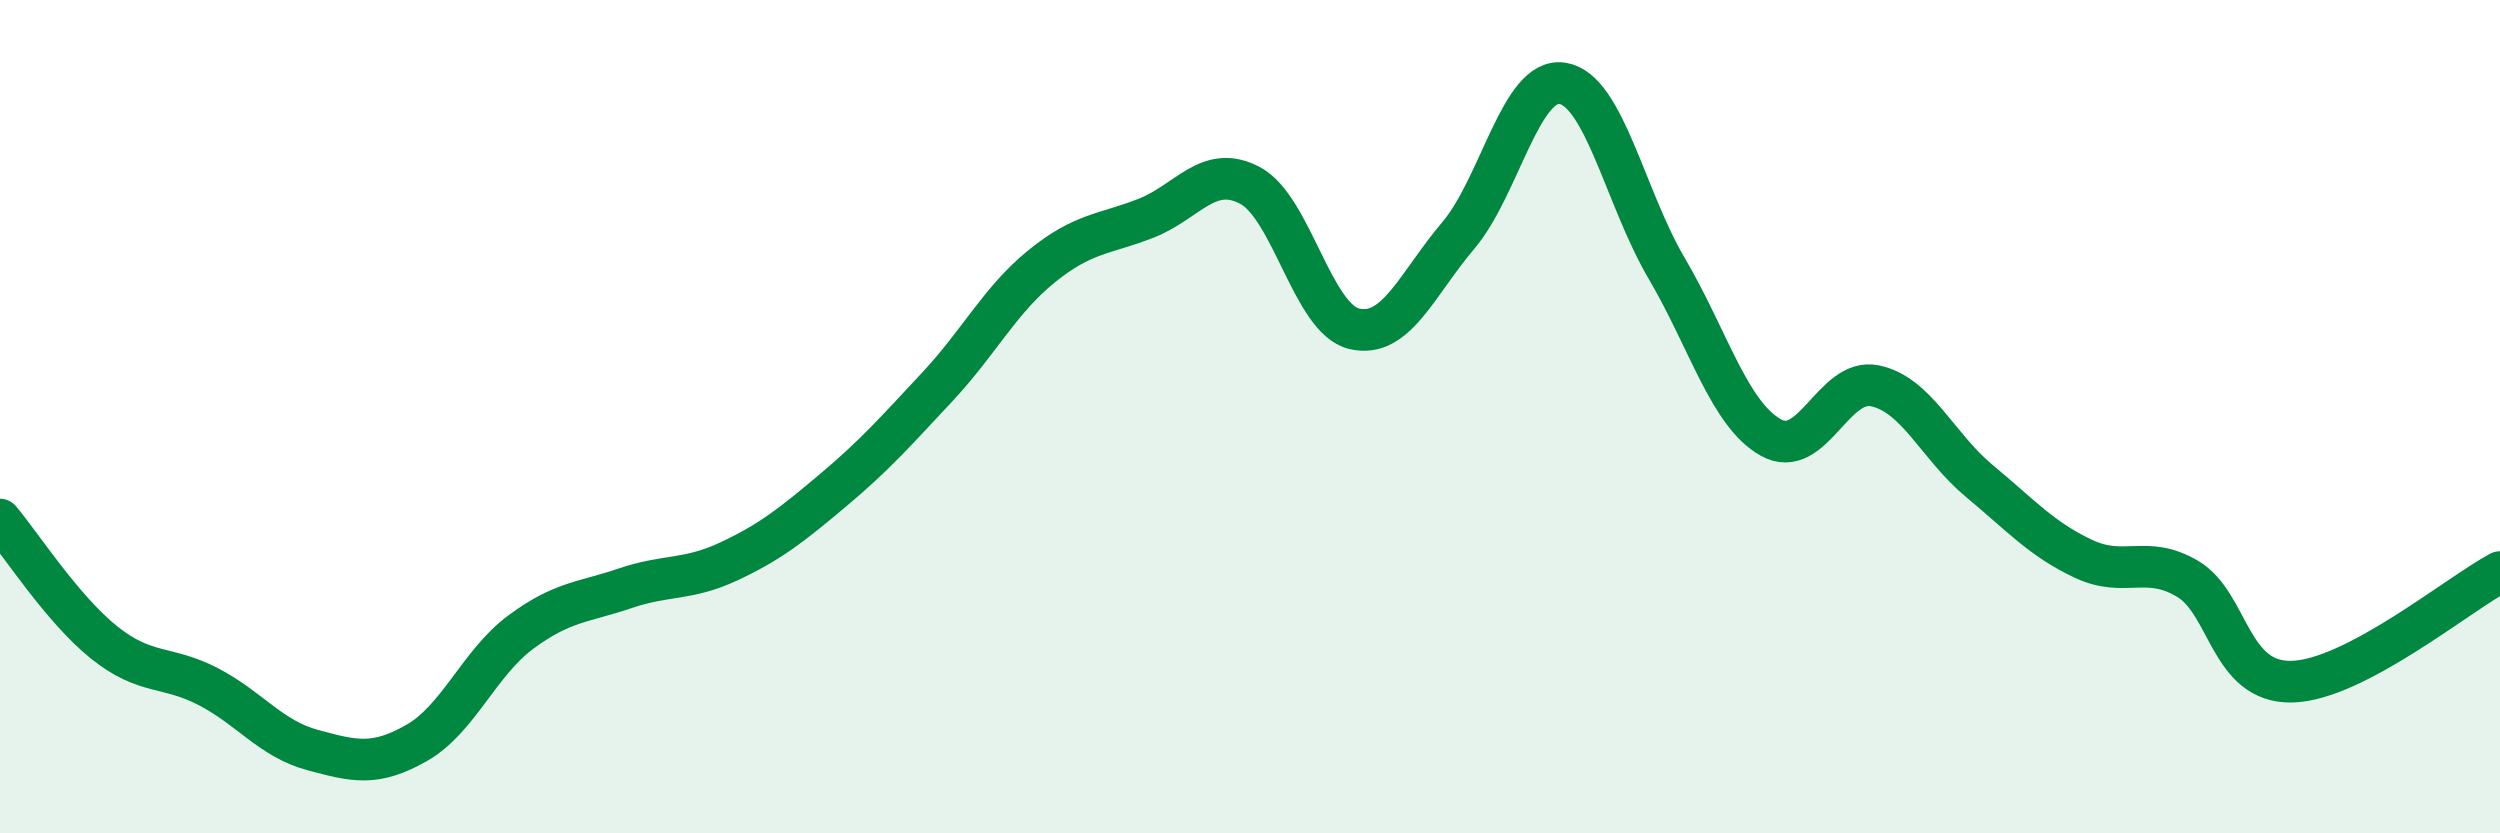 
    <svg width="60" height="20" viewBox="0 0 60 20" xmlns="http://www.w3.org/2000/svg">
      <path
        d="M 0,12.47 C 0.5,13.06 1.5,14.62 2.5,15.42 C 3.5,16.22 4,15.96 5,16.48 C 6,17 6.5,17.73 7.5,18 C 8.5,18.27 9,18.4 10,17.83 C 11,17.26 11.5,15.91 12.5,15.17 C 13.5,14.43 14,14.46 15,14.12 C 16,13.78 16.5,13.94 17.5,13.47 C 18.5,13 19,12.6 20,11.76 C 21,10.92 21.5,10.35 22.5,9.28 C 23.5,8.21 24,7.2 25,6.39 C 26,5.58 26.5,5.63 27.5,5.24 C 28.5,4.85 29,3.92 30,4.45 C 31,4.98 31.5,7.65 32.5,7.89 C 33.5,8.13 34,6.83 35,5.65 C 36,4.47 36.5,1.84 37.5,2 C 38.5,2.16 39,4.74 40,6.44 C 41,8.14 41.5,9.94 42.5,10.5 C 43.5,11.06 44,9.05 45,9.26 C 46,9.47 46.5,10.71 47.5,11.54 C 48.5,12.37 49,12.94 50,13.41 C 51,13.88 51.5,13.3 52.5,13.89 C 53.5,14.48 53.5,16.39 55,16.36 C 56.5,16.33 59,14.26 60,13.73L60 20L0 20Z"
        fill="#008740"
        opacity="0.1"
        stroke-linecap="round"
        stroke-linejoin="round"
      />
      <path
        d="M 0,12.47 C 0.5,13.06 1.5,14.62 2.5,15.42 C 3.5,16.22 4,15.96 5,16.48 C 6,17 6.5,17.73 7.5,18 C 8.5,18.27 9,18.4 10,17.83 C 11,17.26 11.5,15.91 12.5,15.17 C 13.5,14.43 14,14.46 15,14.12 C 16,13.78 16.5,13.94 17.5,13.47 C 18.5,13 19,12.6 20,11.76 C 21,10.92 21.5,10.35 22.5,9.28 C 23.5,8.21 24,7.2 25,6.39 C 26,5.58 26.5,5.63 27.5,5.24 C 28.5,4.85 29,3.92 30,4.45 C 31,4.98 31.5,7.65 32.5,7.89 C 33.5,8.13 34,6.83 35,5.65 C 36,4.47 36.5,1.84 37.5,2 C 38.5,2.16 39,4.74 40,6.44 C 41,8.14 41.5,9.94 42.5,10.5 C 43.5,11.06 44,9.05 45,9.26 C 46,9.47 46.5,10.71 47.5,11.54 C 48.5,12.37 49,12.94 50,13.41 C 51,13.88 51.5,13.3 52.5,13.89 C 53.5,14.48 53.5,16.39 55,16.36 C 56.5,16.33 59,14.26 60,13.73"
        stroke="#008740"
        stroke-width="1"
        fill="none"
        stroke-linecap="round"
        stroke-linejoin="round"
      />
    </svg>
  